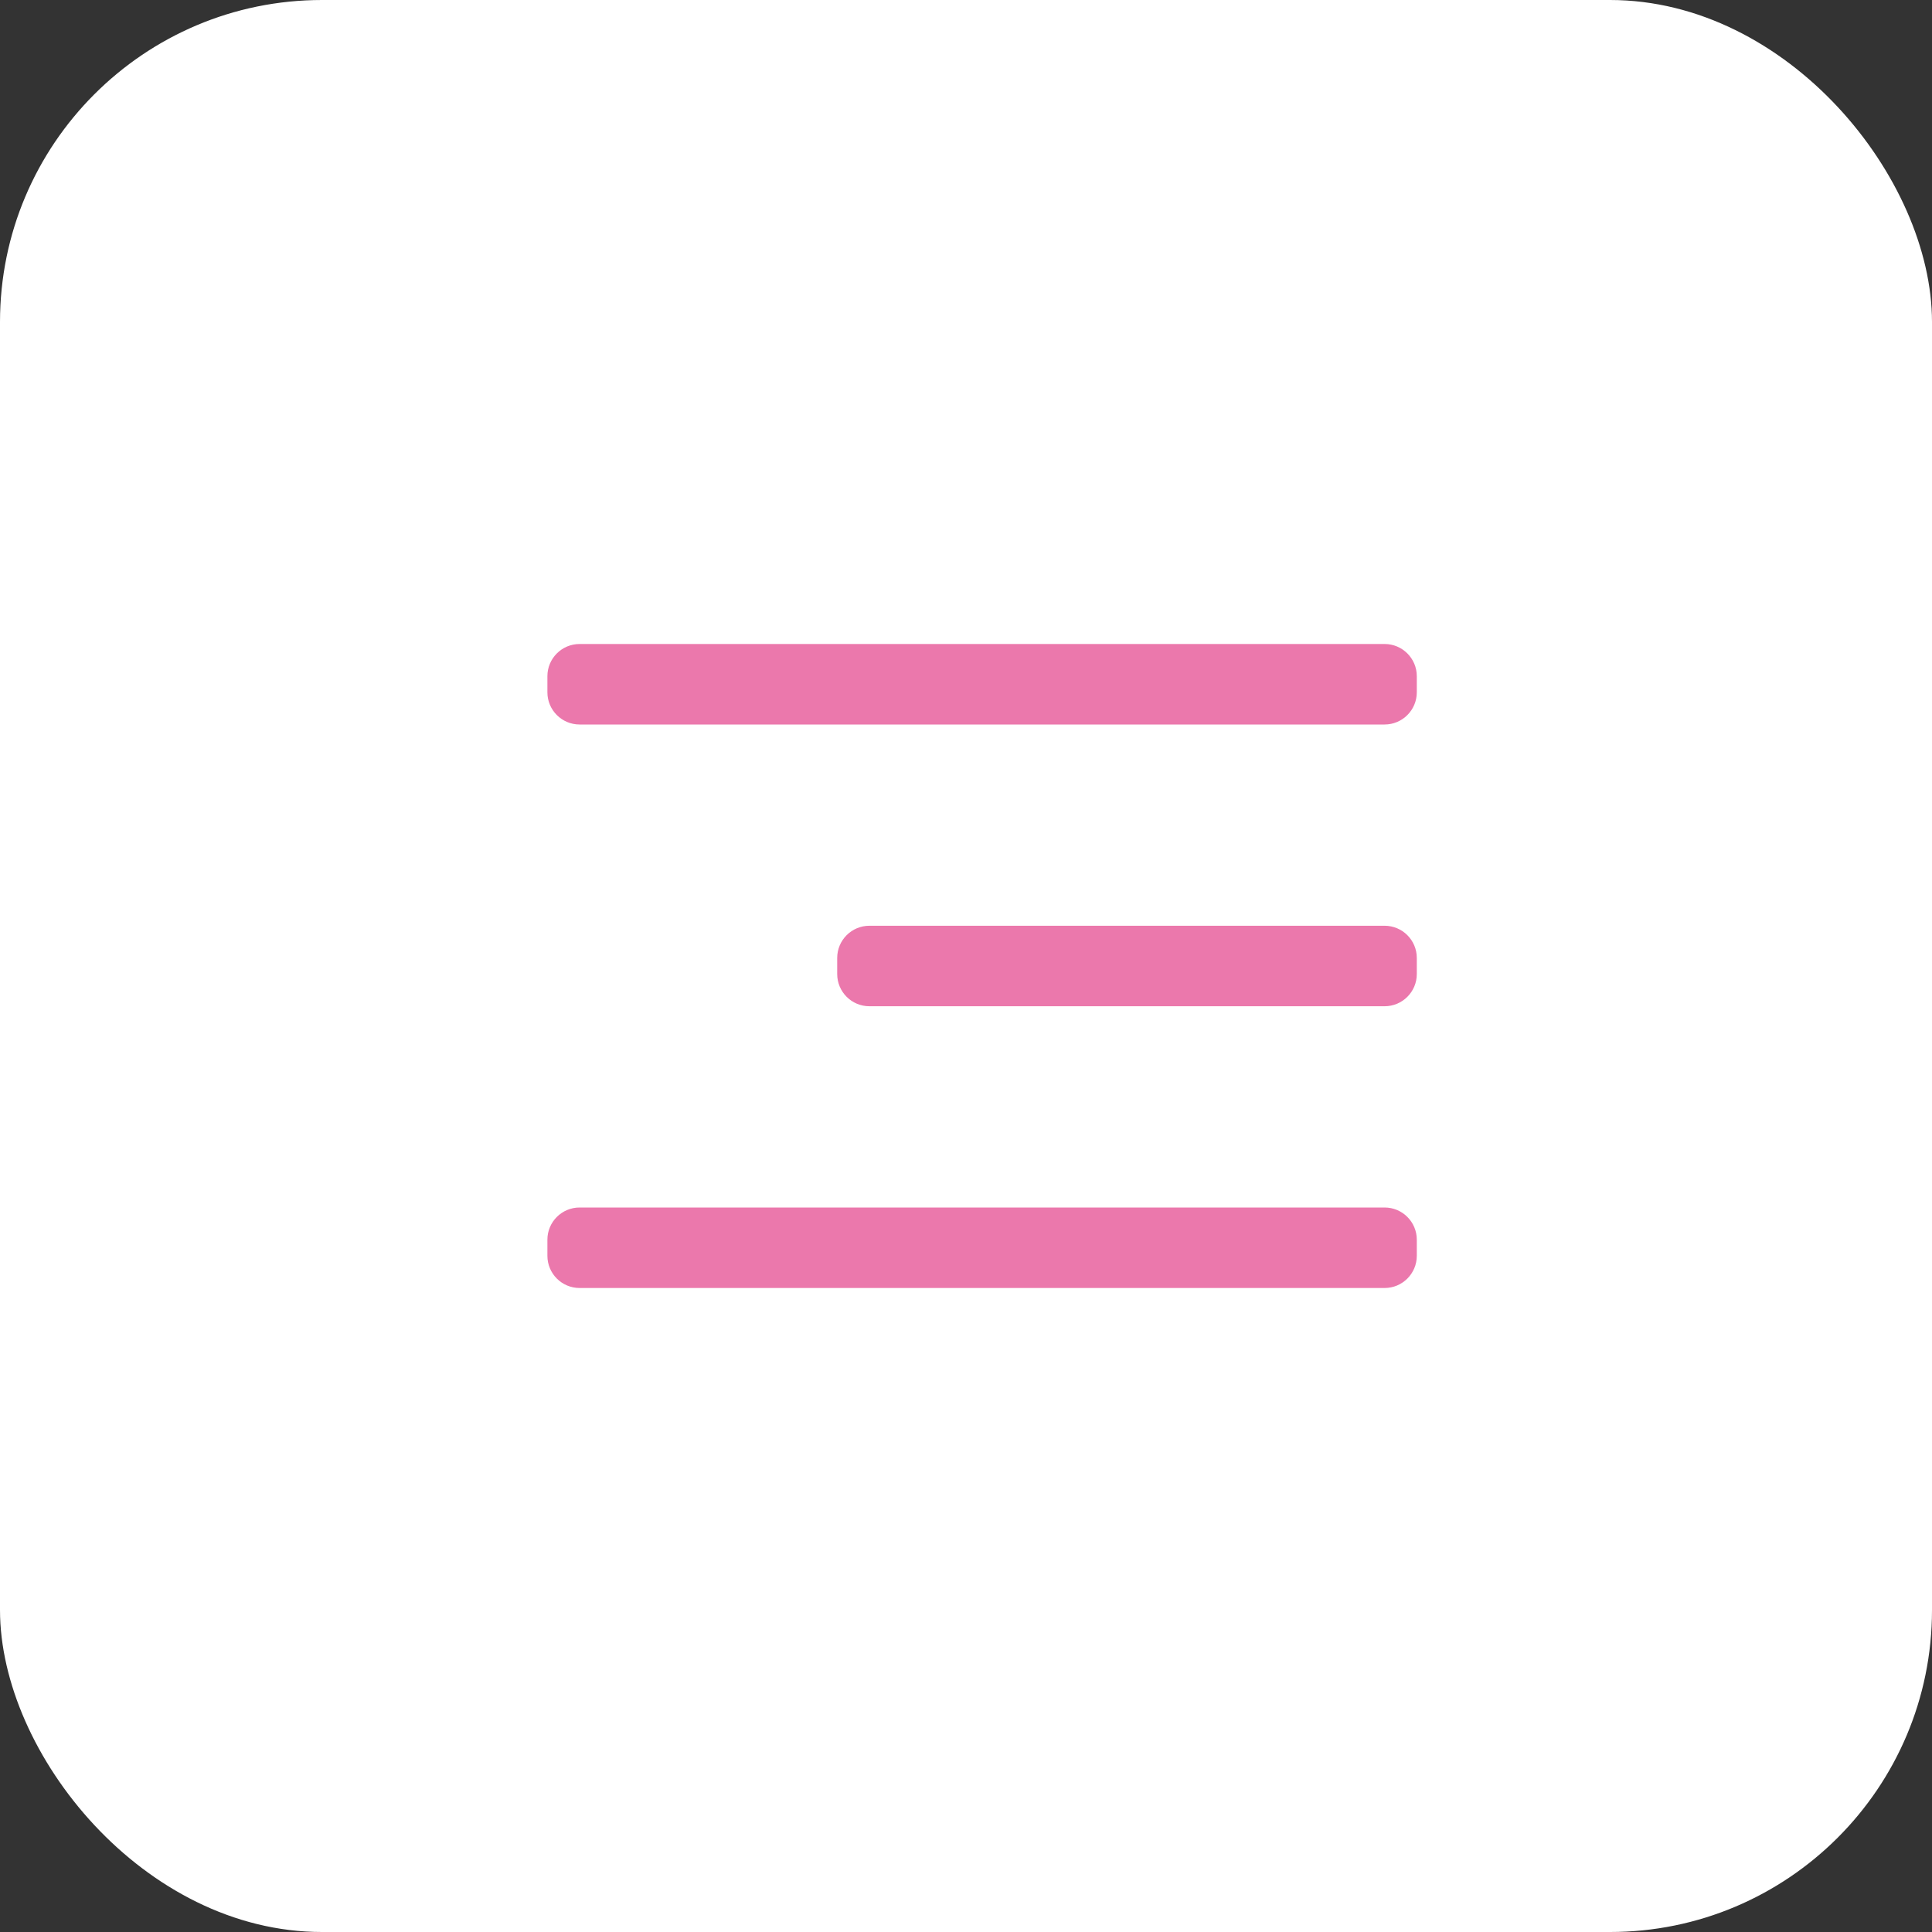 <?xml version="1.0" encoding="UTF-8"?> <svg xmlns="http://www.w3.org/2000/svg" width="60" height="60" viewBox="0 0 60 60" fill="none"><rect x="0" y="0" width="60" height="60" fill="#333333" stroke="none"/><rect width="60" height="60" rx="10" fill="white"></rect><path d="M17 21C17 20.448 17.448 20 18 20H43C43.552 20 44 20.448 44 21V21.5C44 22.052 43.552 22.5 43 22.5H18C17.448 22.5 17 22.052 17 21.5V21ZM26 29.75C26 29.198 26.448 28.75 27 28.75H43C43.552 28.75 44 29.198 44 29.75V30.25C44 30.802 43.552 31.25 43 31.25H27C26.448 31.25 26 30.802 26 30.25V29.75ZM17 38.5C17 37.948 17.448 37.5 18 37.5H43C43.552 37.5 44 37.948 44 38.5V39C44 39.552 43.552 40 43 40H18C17.448 40 17 39.552 17 39V38.5Z" fill="#EB78AC"></path></svg> 